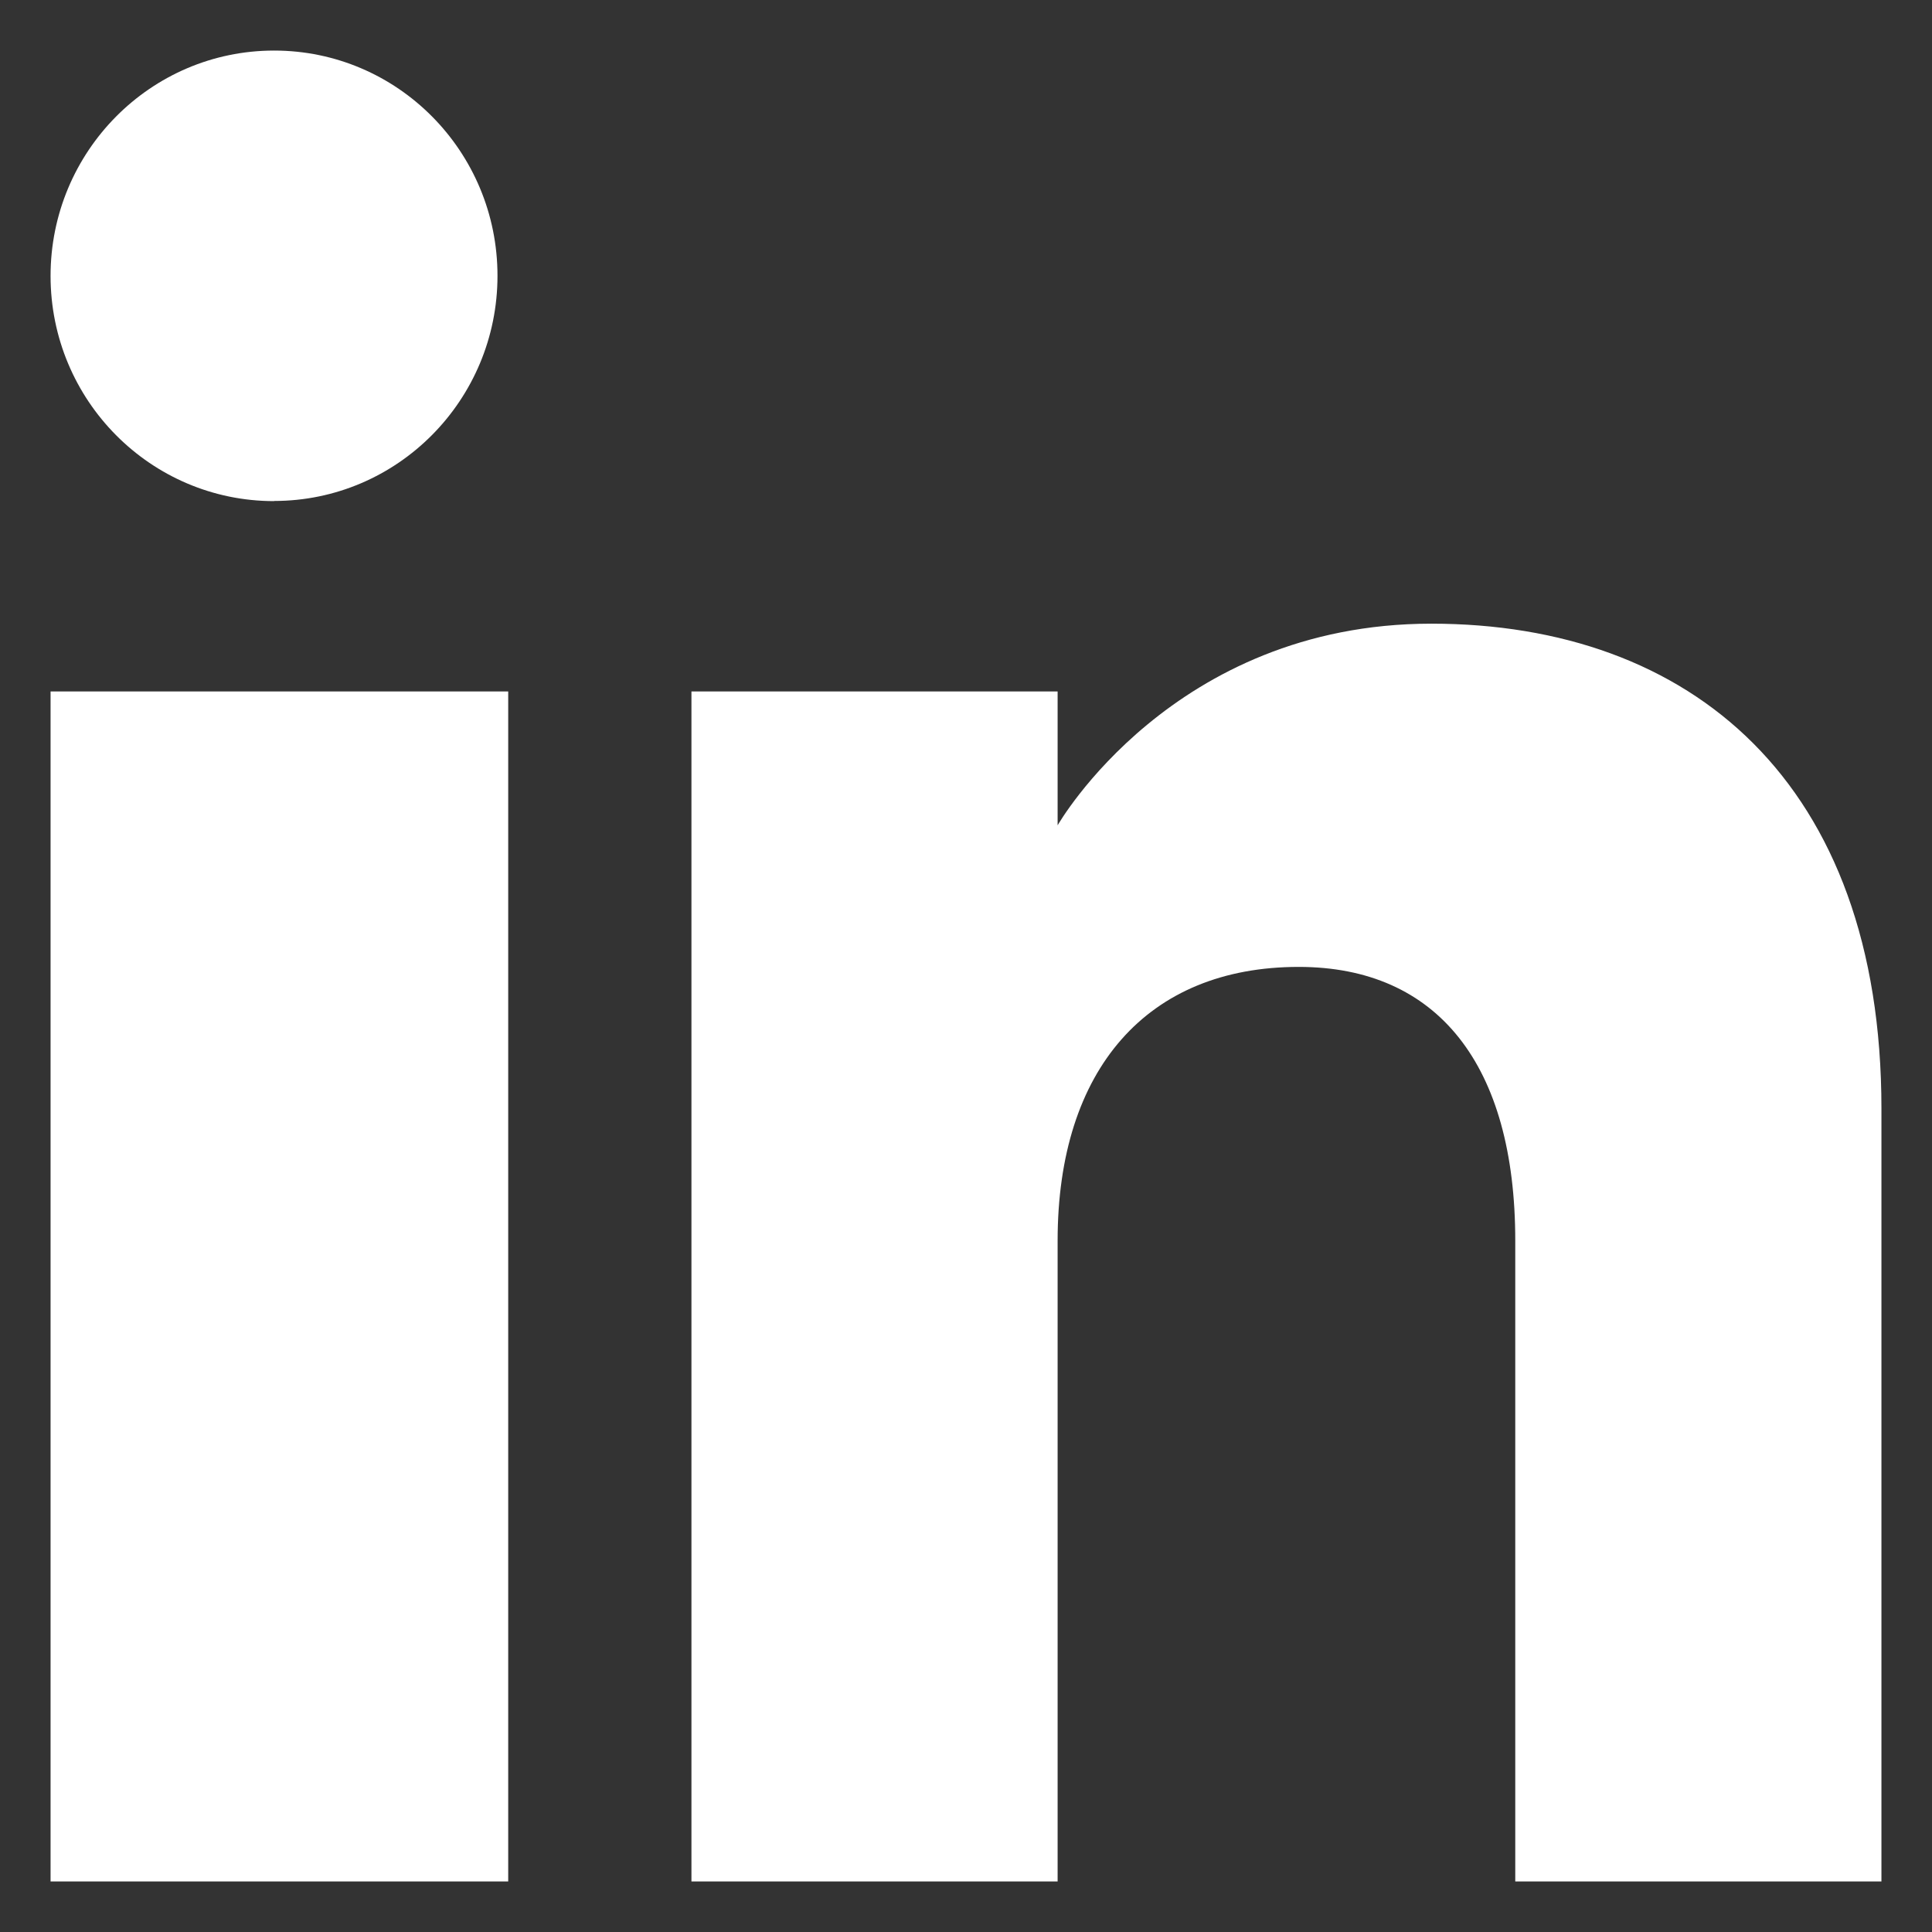 <?xml version="1.0" encoding="UTF-8"?><svg id="icons" xmlns="http://www.w3.org/2000/svg" viewBox="0 0 128 128"><rect x="0" y="0" width="128" height="128" fill="#333333" stroke="none"/><path id="linkedin-icon" d="M124.65,124.65h-24.26v-42.45c0-11.64-5.14-18.14-14.35-18.14-10.02,0-15.97,6.77-15.97,18.14v42.45h-24.26V45.81h24.26v8.87s7.61-13.36,24.76-13.36,29.82,10.47,29.82,32.13v51.2h0ZM18.16,33.2c-8.18,0-14.81-6.68-14.81-14.92S9.98,3.35,18.16,3.35s14.8,6.68,14.8,14.92c0,8.24-6.63,14.92-14.8,14.92h0ZM3.35,124.65h30.32V45.81H3.35v78.84Z" fill-rule="evenodd" fill="#FFFFFF" stroke-width="0"/></svg>